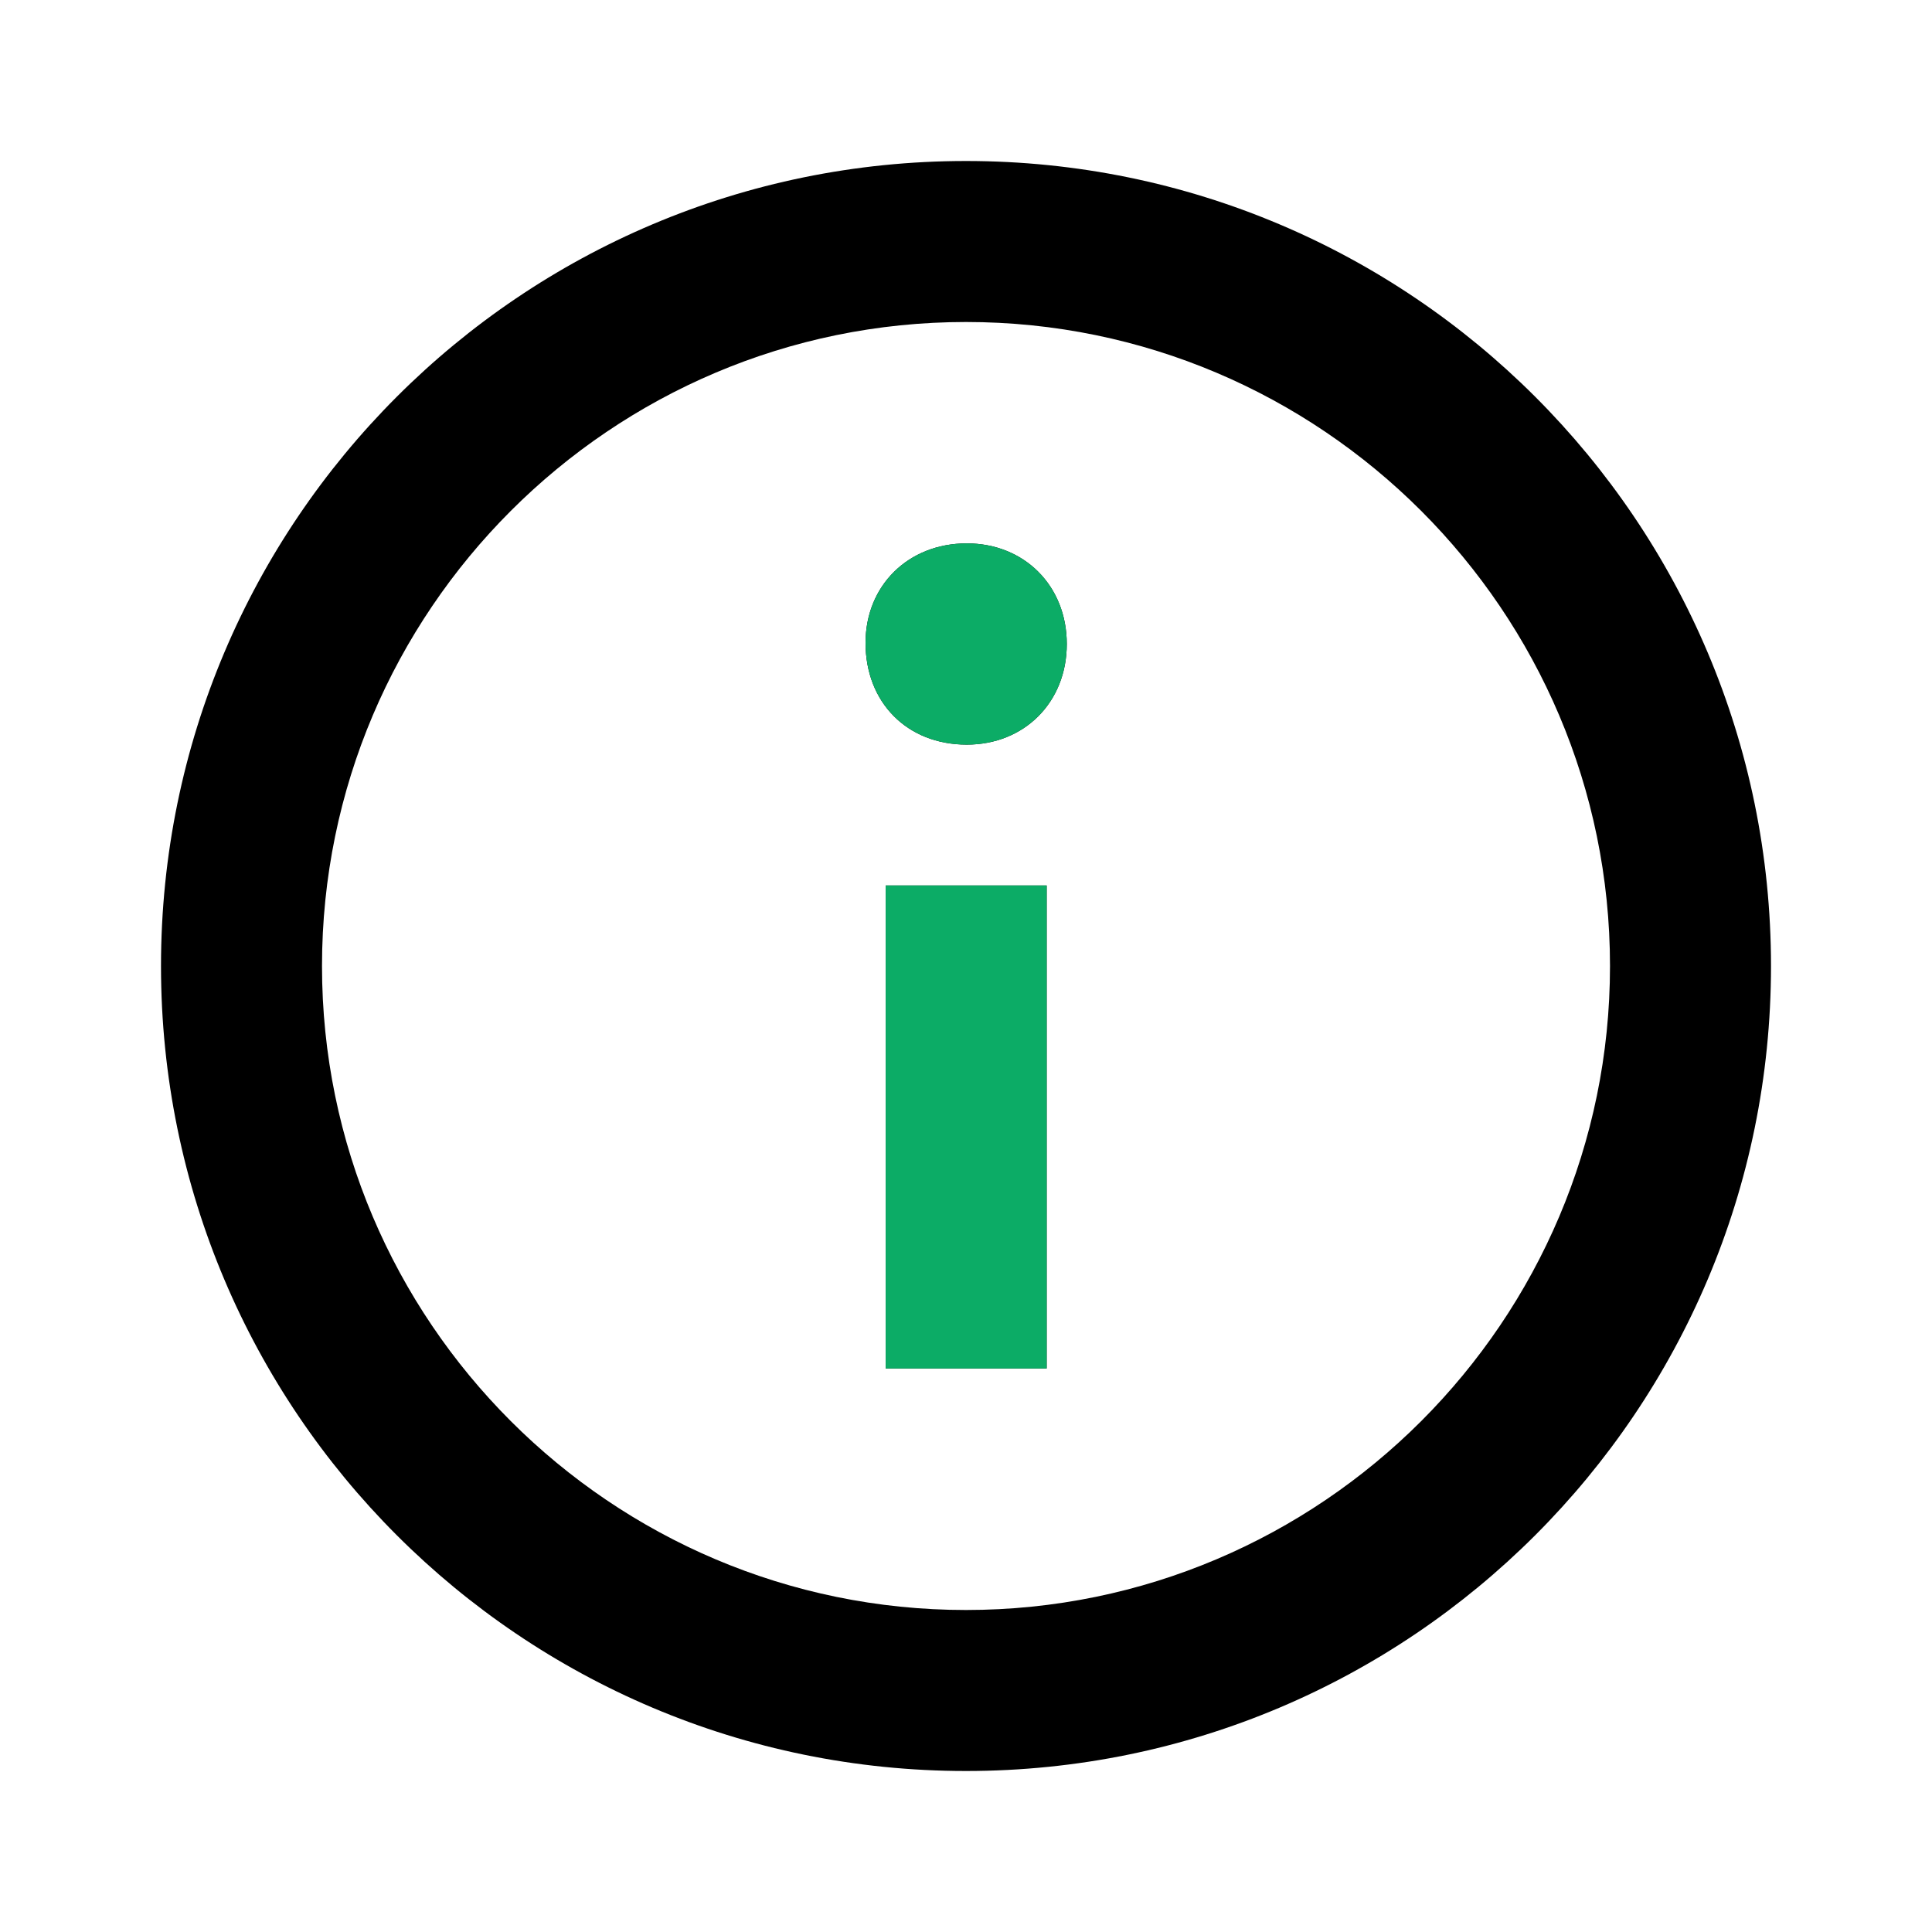 <svg width="24" height="24" viewBox="0 0 24 24" fill="none" xmlns="http://www.w3.org/2000/svg">
<path fill-rule="evenodd" clip-rule="evenodd" d="M12 2C6.477 2 2 6.477 2 12C2 17.523 6.477 22 12 22C17.523 22 22 17.523 22 12C22 6.477 17.523 2 12 2ZM12 20C7.589 20 4 16.411 4 12C4 7.589 7.589 4 12 4C16.411 4 20 7.589 20 12C20 16.411 16.411 20 12 20ZM13.252 8C13.252 8.725 12.724 9.25 12.01 9.25C11.267 9.25 10.752 8.725 10.752 7.986C10.752 7.276 11.281 6.75 12.01 6.75C12.724 6.75 13.252 7.276 13.252 8ZM11.002 11H13.002V17H11.002V11Z" fill="black"/>
<path fill-rule="evenodd" clip-rule="evenodd" d="M12.01 9.25C12.724 9.25 13.252 8.725 13.252 8C13.252 7.276 12.724 6.75 12.01 6.75C11.281 6.75 10.752 7.276 10.752 7.986C10.752 8.725 11.267 9.25 12.01 9.25ZM13.002 11H11.002V17H13.002V11Z" fill="#0CAC66"/>
</svg>
